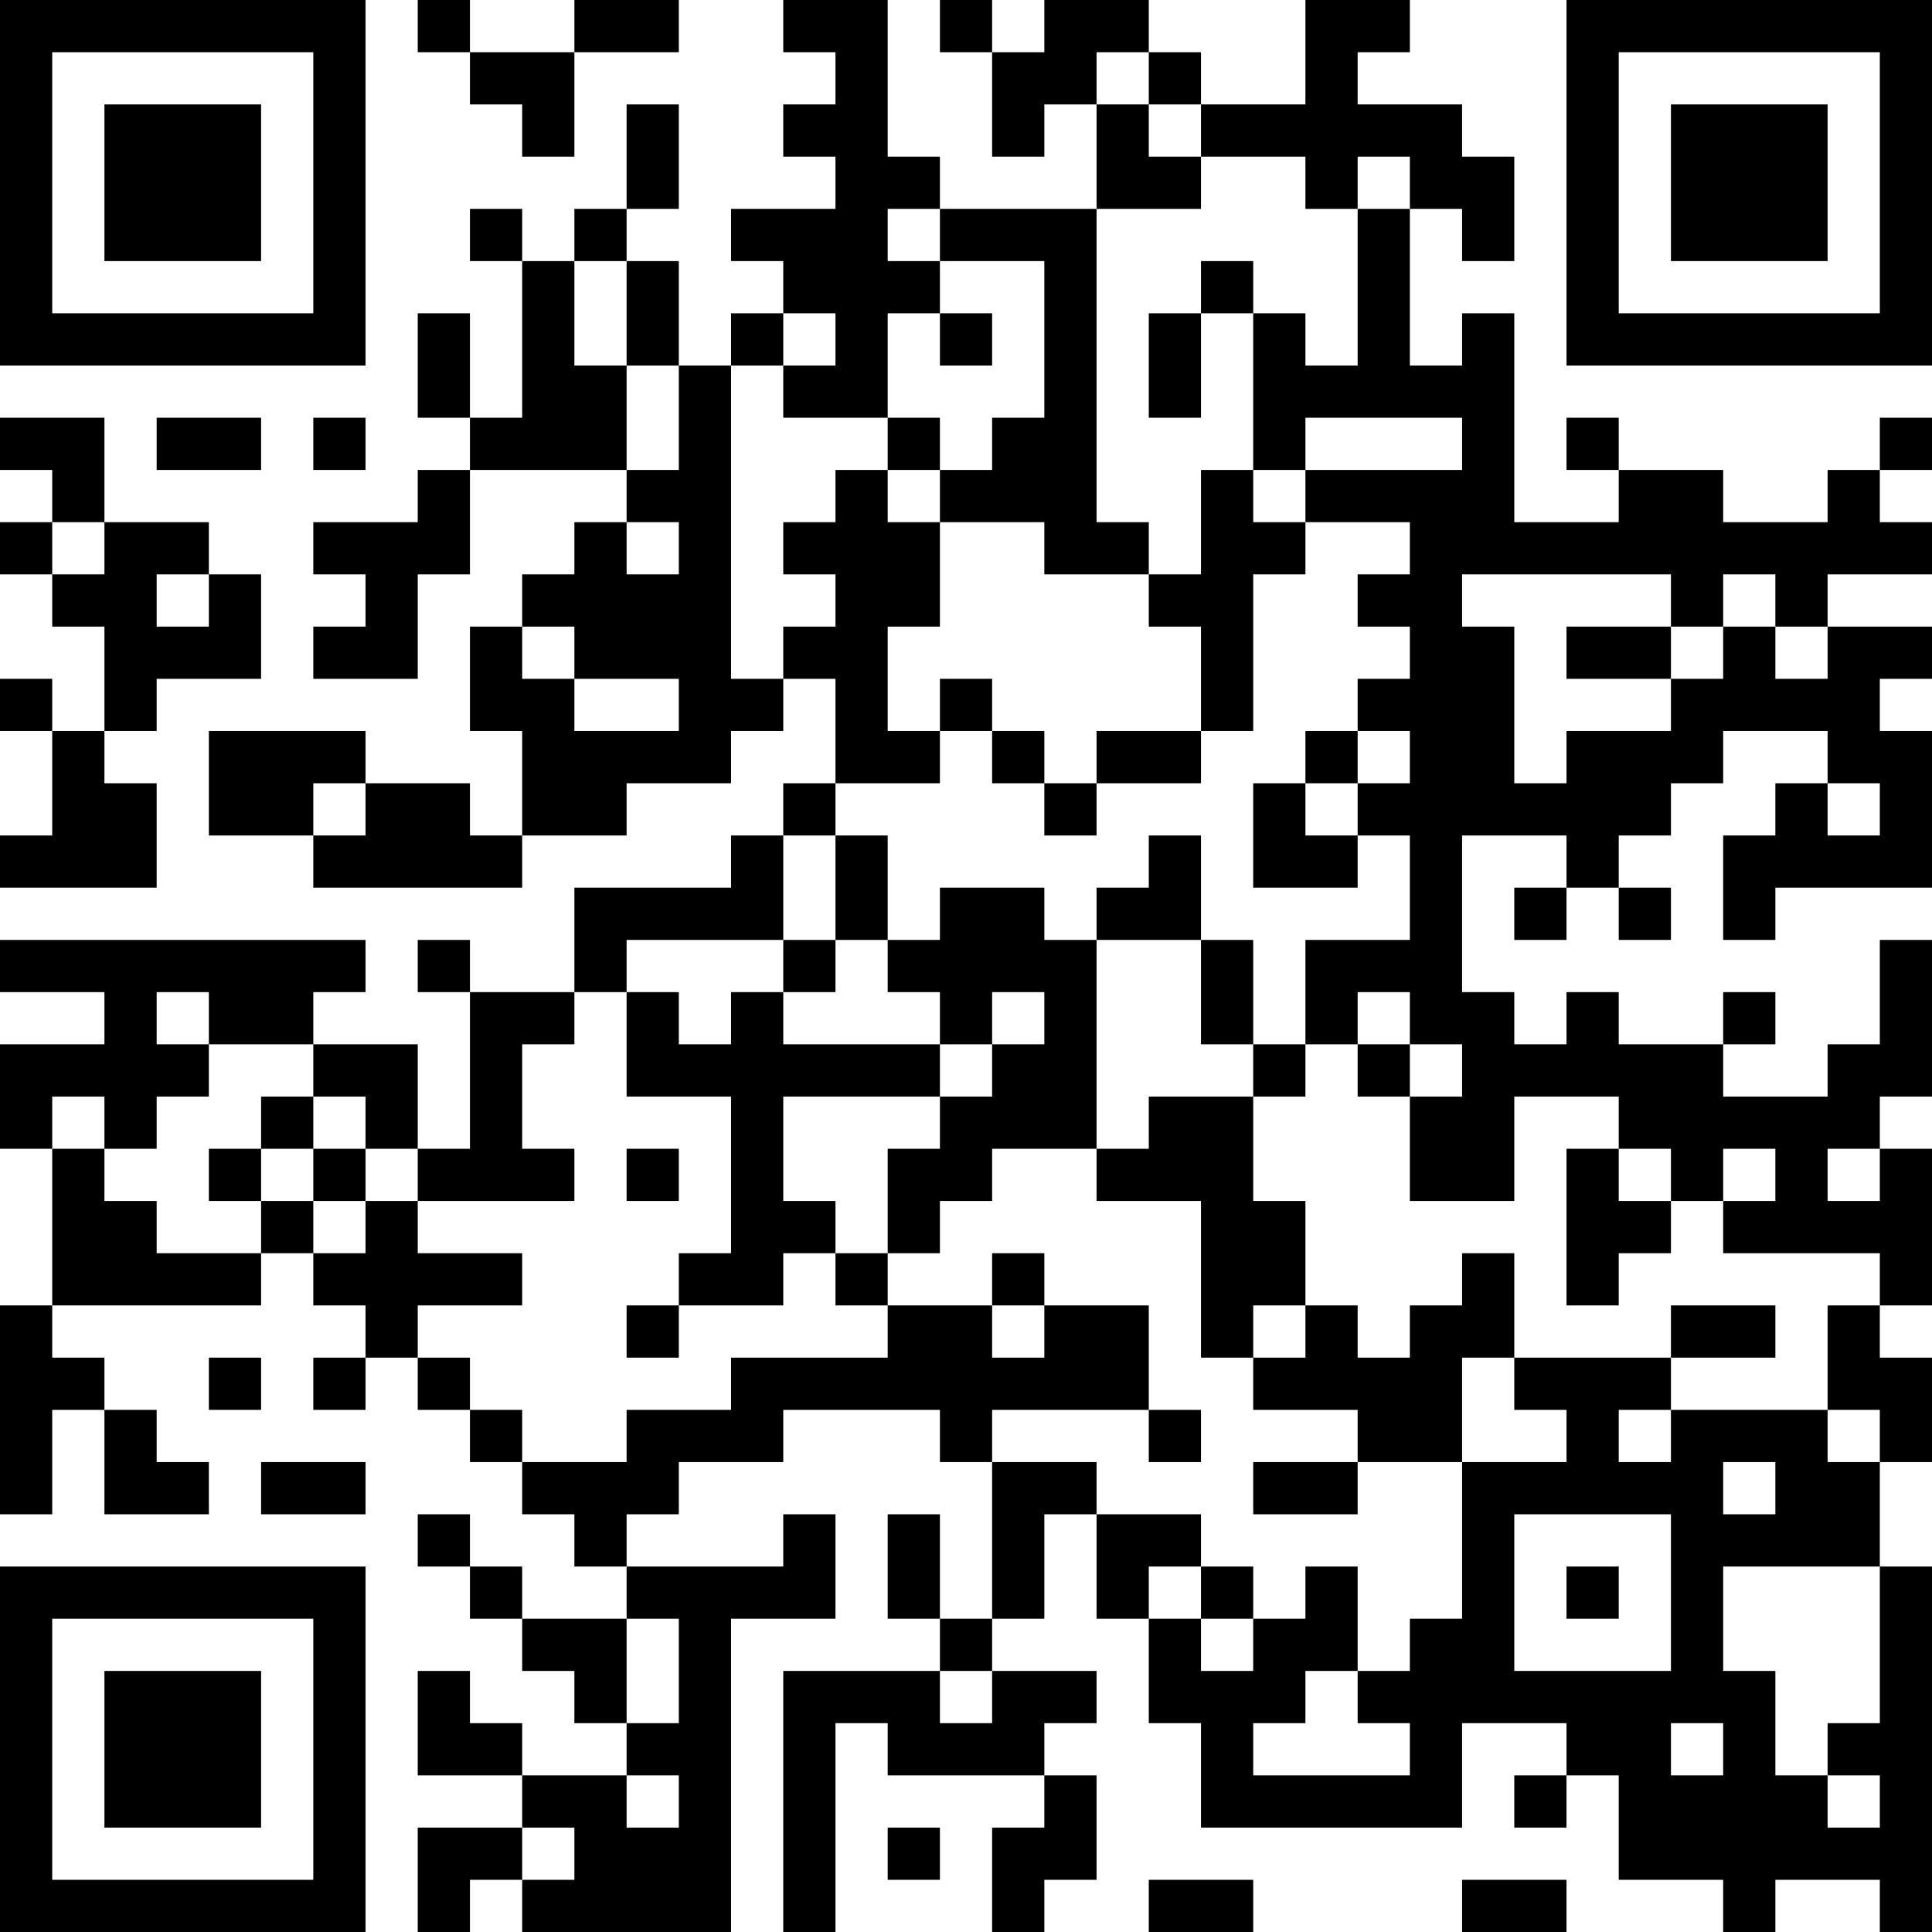 <?xml version="1.0" encoding="UTF-8"?>
<svg xmlns="http://www.w3.org/2000/svg" version="1.1" width="400" height="400" viewBox="0 0 400 400"><rect x="0" y="0" width="400" height="400" fill="#ffffff"/><g transform="scale(10.811)"><g transform="translate(0,0)"><path fill-rule="evenodd" d="M8 0L8 1L9 1L9 2L10 2L10 3L11 3L11 1L13 1L13 0L11 0L11 1L9 1L9 0ZM15 0L15 1L16 1L16 2L15 2L15 3L16 3L16 4L14 4L14 5L15 5L15 6L14 6L14 7L13 7L13 5L12 5L12 4L13 4L13 2L12 2L12 4L11 4L11 5L10 5L10 4L9 4L9 5L10 5L10 8L9 8L9 6L8 6L8 8L9 8L9 9L8 9L8 10L6 10L6 11L7 11L7 12L6 12L6 13L8 13L8 11L9 11L9 9L12 9L12 10L11 10L11 11L10 11L10 12L9 12L9 14L10 14L10 16L9 16L9 15L7 15L7 14L4 14L4 16L6 16L6 17L10 17L10 16L12 16L12 15L14 15L14 14L15 14L15 13L16 13L16 15L15 15L15 16L14 16L14 17L11 17L11 19L9 19L9 18L8 18L8 19L9 19L9 22L8 22L8 20L6 20L6 19L7 19L7 18L0 18L0 19L2 19L2 20L0 20L0 22L1 22L1 25L0 25L0 29L1 29L1 27L2 27L2 29L4 29L4 28L3 28L3 27L2 27L2 26L1 26L1 25L5 25L5 24L6 24L6 25L7 25L7 26L6 26L6 27L7 27L7 26L8 26L8 27L9 27L9 28L10 28L10 29L11 29L11 30L12 30L12 31L10 31L10 30L9 30L9 29L8 29L8 30L9 30L9 31L10 31L10 32L11 32L11 33L12 33L12 34L10 34L10 33L9 33L9 32L8 32L8 34L10 34L10 35L8 35L8 37L9 37L9 36L10 36L10 37L14 37L14 31L16 31L16 29L15 29L15 30L12 30L12 29L13 29L13 28L15 28L15 27L18 27L18 28L19 28L19 31L18 31L18 29L17 29L17 31L18 31L18 32L15 32L15 37L16 37L16 33L17 33L17 34L20 34L20 35L19 35L19 37L20 37L20 36L21 36L21 34L20 34L20 33L21 33L21 32L19 32L19 31L20 31L20 29L21 29L21 31L22 31L22 33L23 33L23 35L28 35L28 33L30 33L30 34L29 34L29 35L30 35L30 34L31 34L31 36L33 36L33 37L34 37L34 36L36 36L36 37L37 37L37 30L36 30L36 28L37 28L37 26L36 26L36 25L37 25L37 22L36 22L36 21L37 21L37 18L36 18L36 20L35 20L35 21L33 21L33 20L34 20L34 19L33 19L33 20L31 20L31 19L30 19L30 20L29 20L29 19L28 19L28 16L30 16L30 17L29 17L29 18L30 18L30 17L31 17L31 18L32 18L32 17L31 17L31 16L32 16L32 15L33 15L33 14L35 14L35 15L34 15L34 16L33 16L33 18L34 18L34 17L37 17L37 14L36 14L36 13L37 13L37 12L35 12L35 11L37 11L37 10L36 10L36 9L37 9L37 8L36 8L36 9L35 9L35 10L33 10L33 9L31 9L31 8L30 8L30 9L31 9L31 10L29 10L29 6L28 6L28 7L27 7L27 4L28 4L28 5L29 5L29 3L28 3L28 2L26 2L26 1L27 1L27 0L25 0L25 2L23 2L23 1L22 1L22 0L20 0L20 1L19 1L19 0L18 0L18 1L19 1L19 3L20 3L20 2L21 2L21 4L18 4L18 3L17 3L17 0ZM21 1L21 2L22 2L22 3L23 3L23 4L21 4L21 10L22 10L22 11L20 11L20 10L18 10L18 9L19 9L19 8L20 8L20 5L18 5L18 4L17 4L17 5L18 5L18 6L17 6L17 8L15 8L15 7L16 7L16 6L15 6L15 7L14 7L14 13L15 13L15 12L16 12L16 11L15 11L15 10L16 10L16 9L17 9L17 10L18 10L18 12L17 12L17 14L18 14L18 15L16 15L16 16L15 16L15 18L12 18L12 19L11 19L11 20L10 20L10 22L11 22L11 23L8 23L8 22L7 22L7 21L6 21L6 20L4 20L4 19L3 19L3 20L4 20L4 21L3 21L3 22L2 22L2 21L1 21L1 22L2 22L2 23L3 23L3 24L5 24L5 23L6 23L6 24L7 24L7 23L8 23L8 24L10 24L10 25L8 25L8 26L9 26L9 27L10 27L10 28L12 28L12 27L14 27L14 26L17 26L17 25L19 25L19 26L20 26L20 25L22 25L22 27L19 27L19 28L21 28L21 29L23 29L23 30L22 30L22 31L23 31L23 32L24 32L24 31L25 31L25 30L26 30L26 32L25 32L25 33L24 33L24 34L27 34L27 33L26 33L26 32L27 32L27 31L28 31L28 28L30 28L30 27L29 27L29 26L32 26L32 27L31 27L31 28L32 28L32 27L35 27L35 28L36 28L36 27L35 27L35 25L36 25L36 24L33 24L33 23L34 23L34 22L33 22L33 23L32 23L32 22L31 22L31 21L29 21L29 23L27 23L27 21L28 21L28 20L27 20L27 19L26 19L26 20L25 20L25 18L27 18L27 16L26 16L26 15L27 15L27 14L26 14L26 13L27 13L27 12L26 12L26 11L27 11L27 10L25 10L25 9L28 9L28 8L25 8L25 9L24 9L24 6L25 6L25 7L26 7L26 4L27 4L27 3L26 3L26 4L25 4L25 3L23 3L23 2L22 2L22 1ZM11 5L11 7L12 7L12 9L13 9L13 7L12 7L12 5ZM23 5L23 6L22 6L22 8L23 8L23 6L24 6L24 5ZM18 6L18 7L19 7L19 6ZM0 8L0 9L1 9L1 10L0 10L0 11L1 11L1 12L2 12L2 14L1 14L1 13L0 13L0 14L1 14L1 16L0 16L0 17L3 17L3 15L2 15L2 14L3 14L3 13L5 13L5 11L4 11L4 10L2 10L2 8ZM3 8L3 9L5 9L5 8ZM6 8L6 9L7 9L7 8ZM17 8L17 9L18 9L18 8ZM23 9L23 11L22 11L22 12L23 12L23 14L21 14L21 15L20 15L20 14L19 14L19 13L18 13L18 14L19 14L19 15L20 15L20 16L21 16L21 15L23 15L23 14L24 14L24 11L25 11L25 10L24 10L24 9ZM1 10L1 11L2 11L2 10ZM12 10L12 11L13 11L13 10ZM3 11L3 12L4 12L4 11ZM28 11L28 12L29 12L29 15L30 15L30 14L32 14L32 13L33 13L33 12L34 12L34 13L35 13L35 12L34 12L34 11L33 11L33 12L32 12L32 11ZM10 12L10 13L11 13L11 14L13 14L13 13L11 13L11 12ZM30 12L30 13L32 13L32 12ZM25 14L25 15L24 15L24 17L26 17L26 16L25 16L25 15L26 15L26 14ZM6 15L6 16L7 16L7 15ZM35 15L35 16L36 16L36 15ZM16 16L16 18L15 18L15 19L14 19L14 20L13 20L13 19L12 19L12 21L14 21L14 24L13 24L13 25L12 25L12 26L13 26L13 25L15 25L15 24L16 24L16 25L17 25L17 24L18 24L18 23L19 23L19 22L21 22L21 23L23 23L23 26L24 26L24 27L26 27L26 28L24 28L24 29L26 29L26 28L28 28L28 26L29 26L29 24L28 24L28 25L27 25L27 26L26 26L26 25L25 25L25 23L24 23L24 21L25 21L25 20L24 20L24 18L23 18L23 16L22 16L22 17L21 17L21 18L20 18L20 17L18 17L18 18L17 18L17 16ZM16 18L16 19L15 19L15 20L18 20L18 21L15 21L15 23L16 23L16 24L17 24L17 22L18 22L18 21L19 21L19 20L20 20L20 19L19 19L19 20L18 20L18 19L17 19L17 18ZM21 18L21 22L22 22L22 21L24 21L24 20L23 20L23 18ZM26 20L26 21L27 21L27 20ZM5 21L5 22L4 22L4 23L5 23L5 22L6 22L6 23L7 23L7 22L6 22L6 21ZM12 22L12 23L13 23L13 22ZM30 22L30 25L31 25L31 24L32 24L32 23L31 23L31 22ZM35 22L35 23L36 23L36 22ZM19 24L19 25L20 25L20 24ZM24 25L24 26L25 26L25 25ZM32 25L32 26L34 26L34 25ZM4 26L4 27L5 27L5 26ZM22 27L22 28L23 28L23 27ZM5 28L5 29L7 29L7 28ZM33 28L33 29L34 29L34 28ZM29 29L29 32L32 32L32 29ZM23 30L23 31L24 31L24 30ZM30 30L30 31L31 31L31 30ZM33 30L33 32L34 32L34 34L35 34L35 35L36 35L36 34L35 34L35 33L36 33L36 30ZM12 31L12 33L13 33L13 31ZM18 32L18 33L19 33L19 32ZM32 33L32 34L33 34L33 33ZM12 34L12 35L13 35L13 34ZM10 35L10 36L11 36L11 35ZM17 35L17 36L18 36L18 35ZM22 36L22 37L24 37L24 36ZM28 36L28 37L30 37L30 36ZM0 0L0 7L7 7L7 0ZM1 1L1 6L6 6L6 1ZM2 2L2 5L5 5L5 2ZM30 0L30 7L37 7L37 0ZM31 1L31 6L36 6L36 1ZM32 2L32 5L35 5L35 2ZM0 30L0 37L7 37L7 30ZM1 31L1 36L6 36L6 31ZM2 32L2 35L5 35L5 32Z" fill="#000000"/></g></g></svg>
